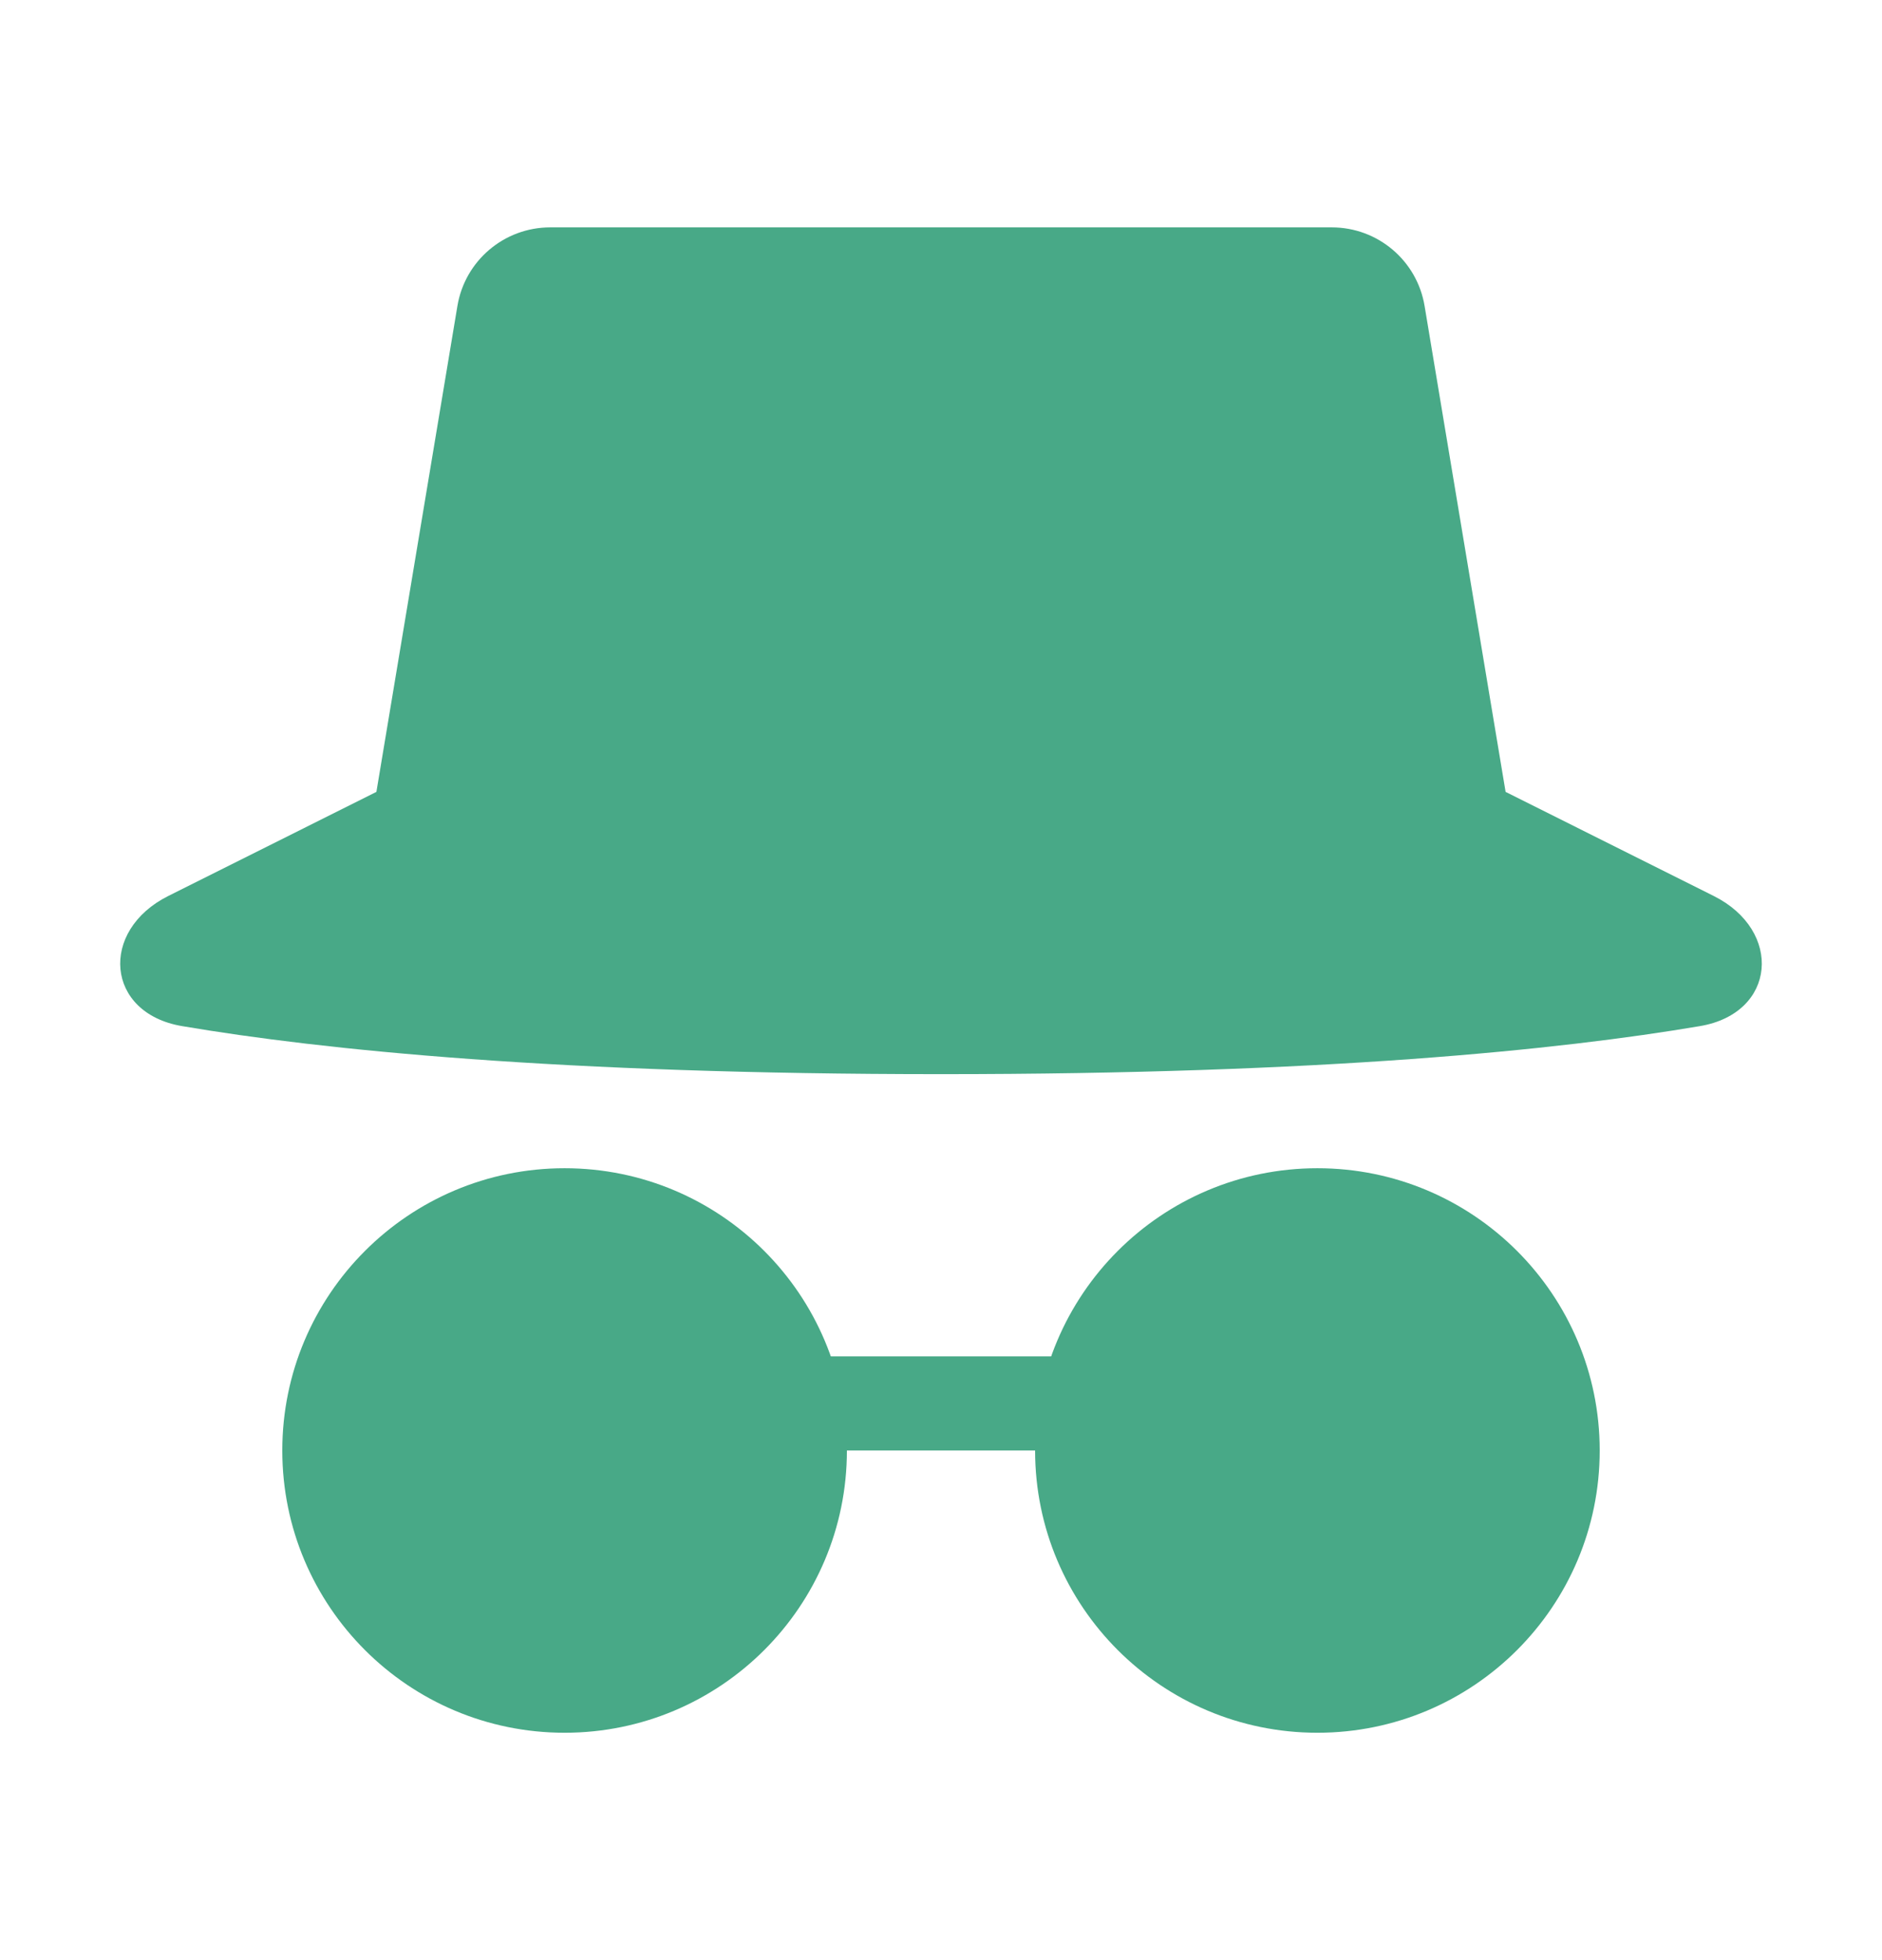 <svg width="24" height="25" viewBox="0 0 24 25" fill="none" xmlns="http://www.w3.org/2000/svg">
    <g clip-path="url(#clip0_1323_58748)">
        <path d="M18.167 3.903C18.071 3.324 17.57 2.9 16.983 2.9H7.017C6.43 2.9 5.929 3.324 5.833 3.903L4.8 10.1H19.2L18.167 3.903ZM2.147 11.427C1.262 11.869 1.345 12.921 2.32 13.087C4.11 13.391 7.128 13.7 12 13.7C16.872 13.7 19.89 13.391 21.68 13.087C22.655 12.921 22.738 11.869 21.853 11.427L19.2 10.1H4.8L2.147 11.427ZM9.6 17.3H14.4V18.5H9.6V17.3Z" fill="#48A987"/>
        <path d="M7.2 22.1C9.188 22.1 10.8 20.489 10.8 18.5C10.8 16.512 9.188 14.9 7.2 14.9C5.212 14.9 3.6 16.512 3.6 18.5C3.6 20.489 5.212 22.1 7.2 22.1Z" fill="#48A987"/>
        <path d="M16.8 22.1C18.788 22.1 20.4 20.489 20.4 18.5C20.4 16.512 18.788 14.9 16.8 14.9C14.812 14.9 13.2 16.512 13.2 18.5C13.2 20.489 14.812 22.1 16.8 22.1Z" fill="#48A987"/>
    </g>
    <defs>
        <clipPath id="clip0_1323_58748">
            <rect width="24" height="24" fill="white" transform="translate(0 0.5)"/>
        </clipPath>
    </defs>
</svg>
